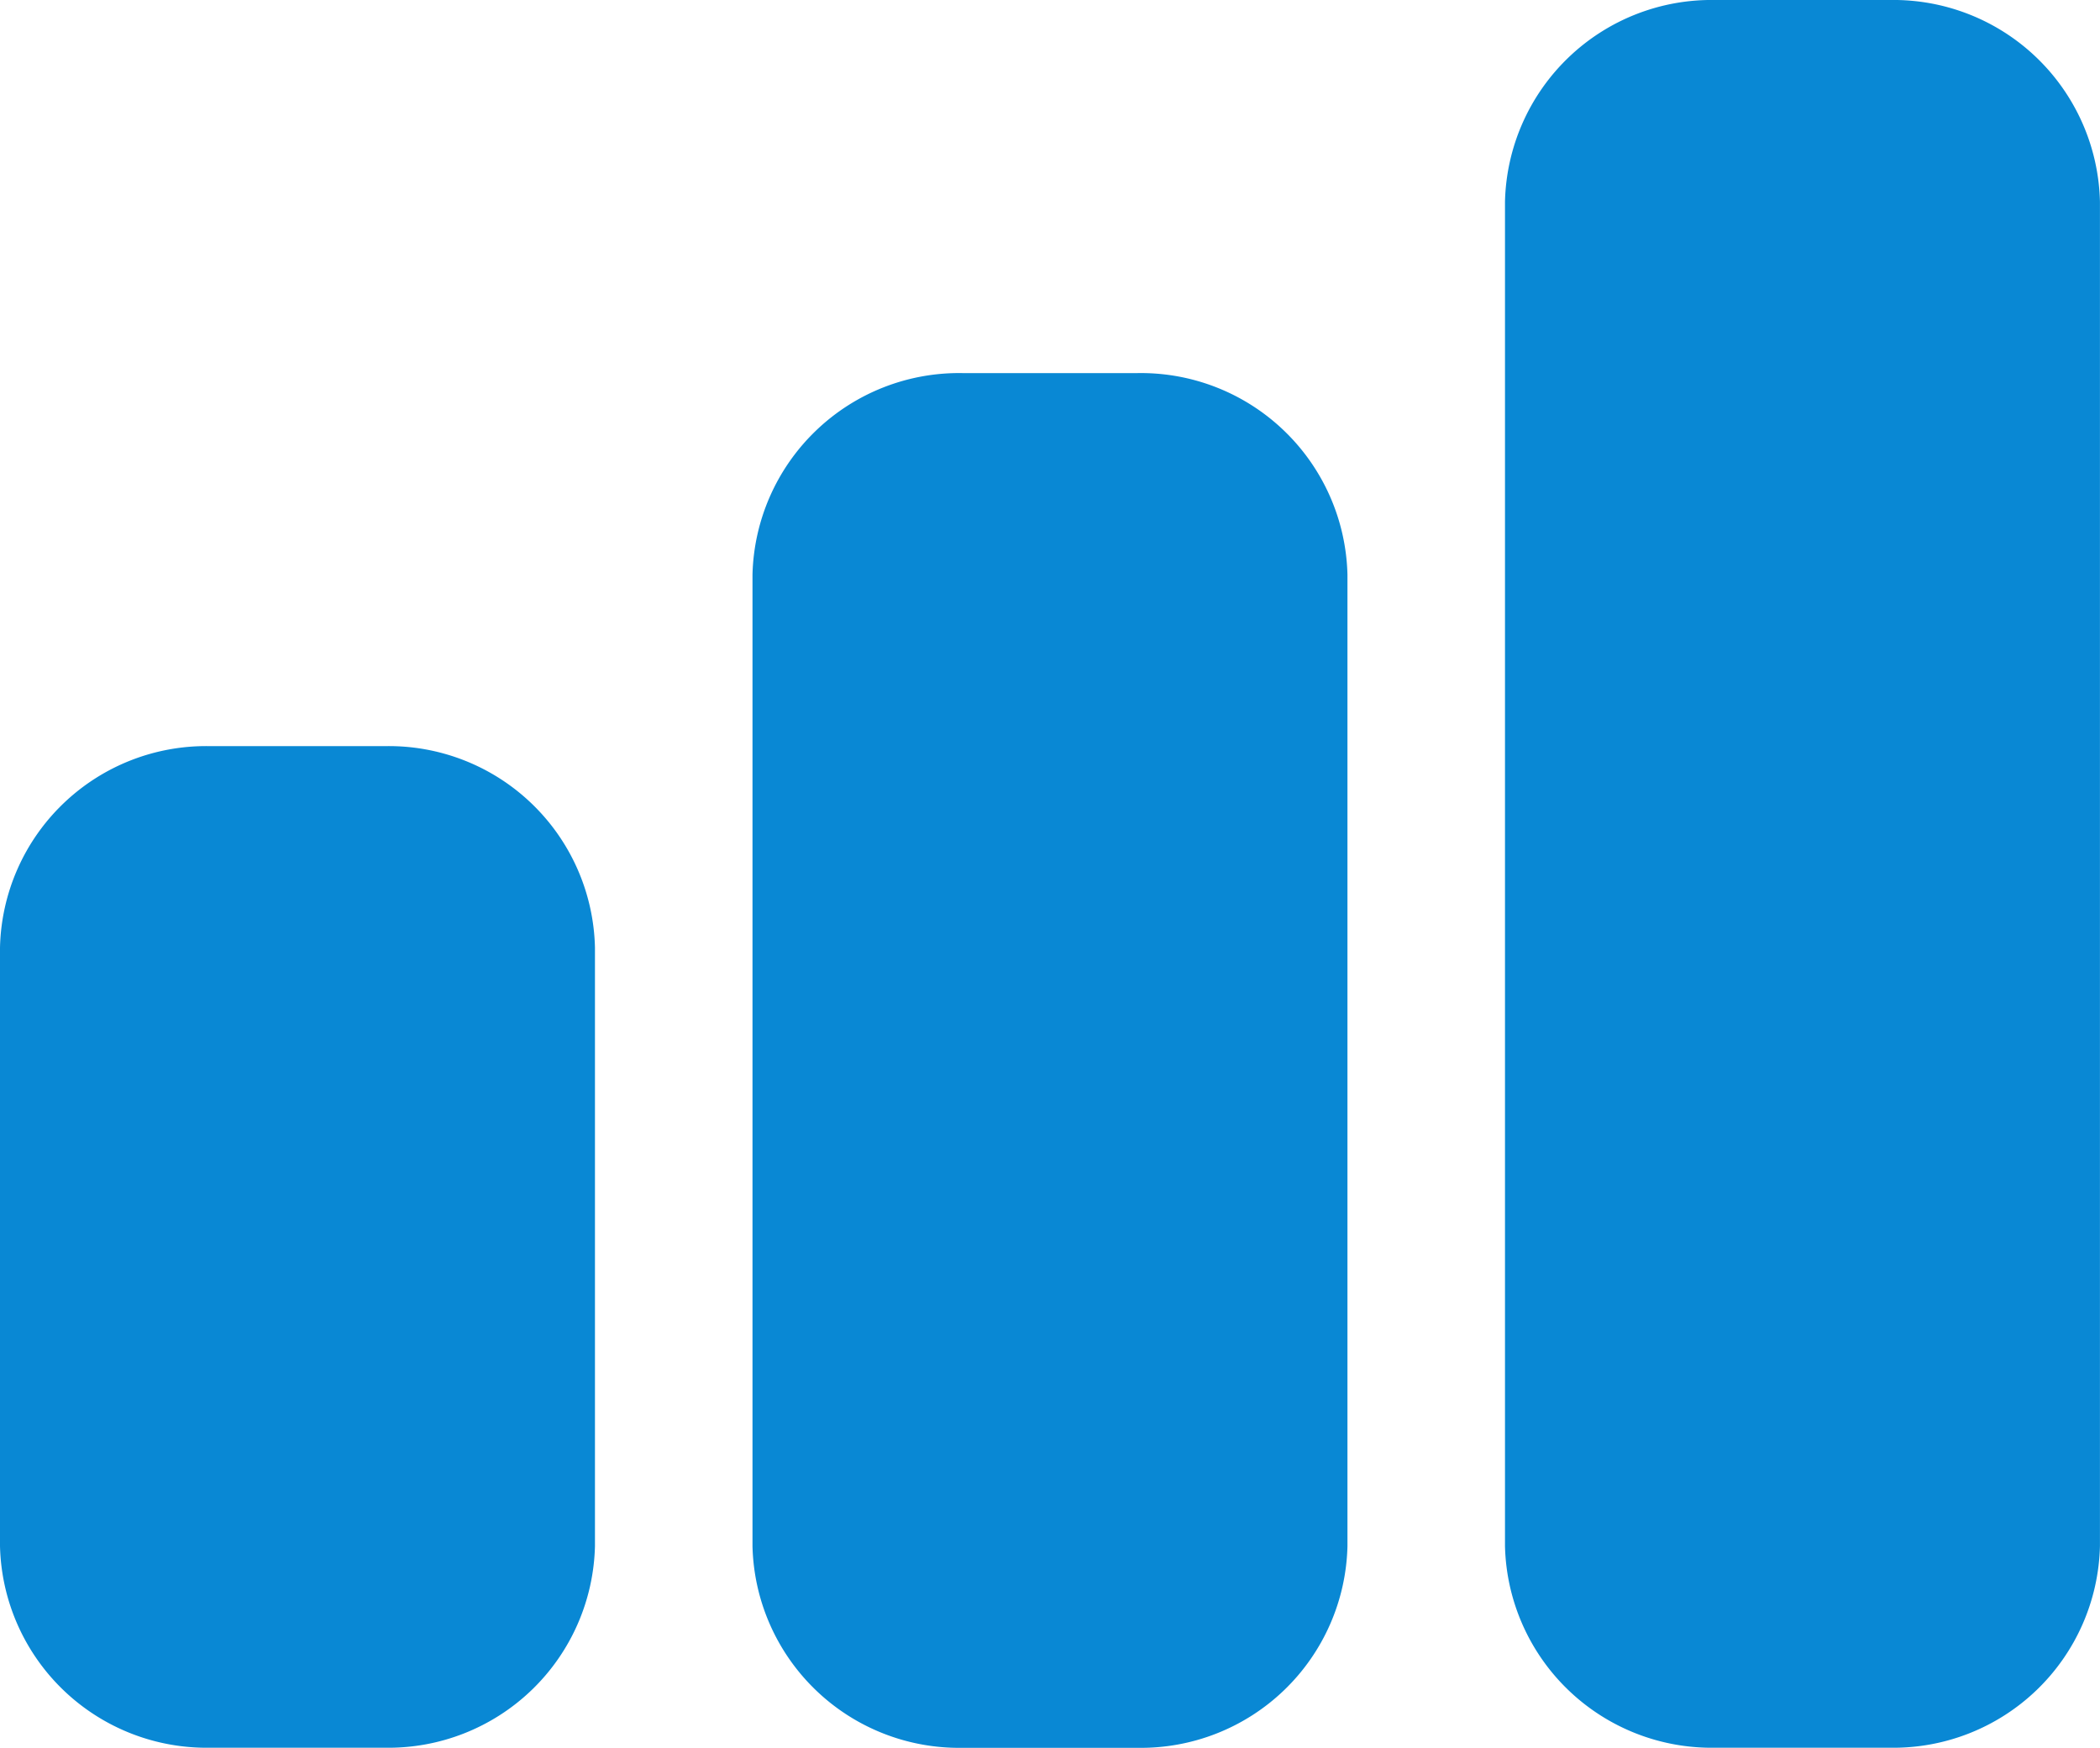 <svg id="flaticon_4626794" xmlns="http://www.w3.org/2000/svg" width="42.084" height="35.025" viewBox="0 0 42.084 35.025">
  <path id="Path_503" data-name="Path 503" d="M5.208,34.172H8.715a4.14,4.14,0,0,0,4.208-4.041V18.141A4.131,4.131,0,0,0,8.715,14.1H5.208A4.131,4.131,0,0,0,1,18.141V30.131A4.14,4.14,0,0,0,5.208,34.172Z" transform="translate(-1 0.853)" fill="#0988d4"/>
  <path id="Path_504" data-name="Path 504" d="M19.465,8.55H15.958a4.14,4.14,0,0,0-4.208,4.041V32.057A4.14,4.14,0,0,0,15.958,36.1h3.507a4.14,4.14,0,0,0,4.208-4.041V12.591A4.14,4.14,0,0,0,19.465,8.55Z" transform="translate(3.33 -1.073)" fill="#0988d4"/>
  <path id="Path_505" data-name="Path 505" d="M30.215,3H26.708A4.14,4.14,0,0,0,22.5,7.041V33.984a4.14,4.14,0,0,0,4.208,4.041h3.507a4.14,4.14,0,0,0,4.208-4.041V7.041A4.14,4.14,0,0,0,30.215,3Z" transform="translate(7.66 -3)" fill="#0988d4"/>
</svg>
